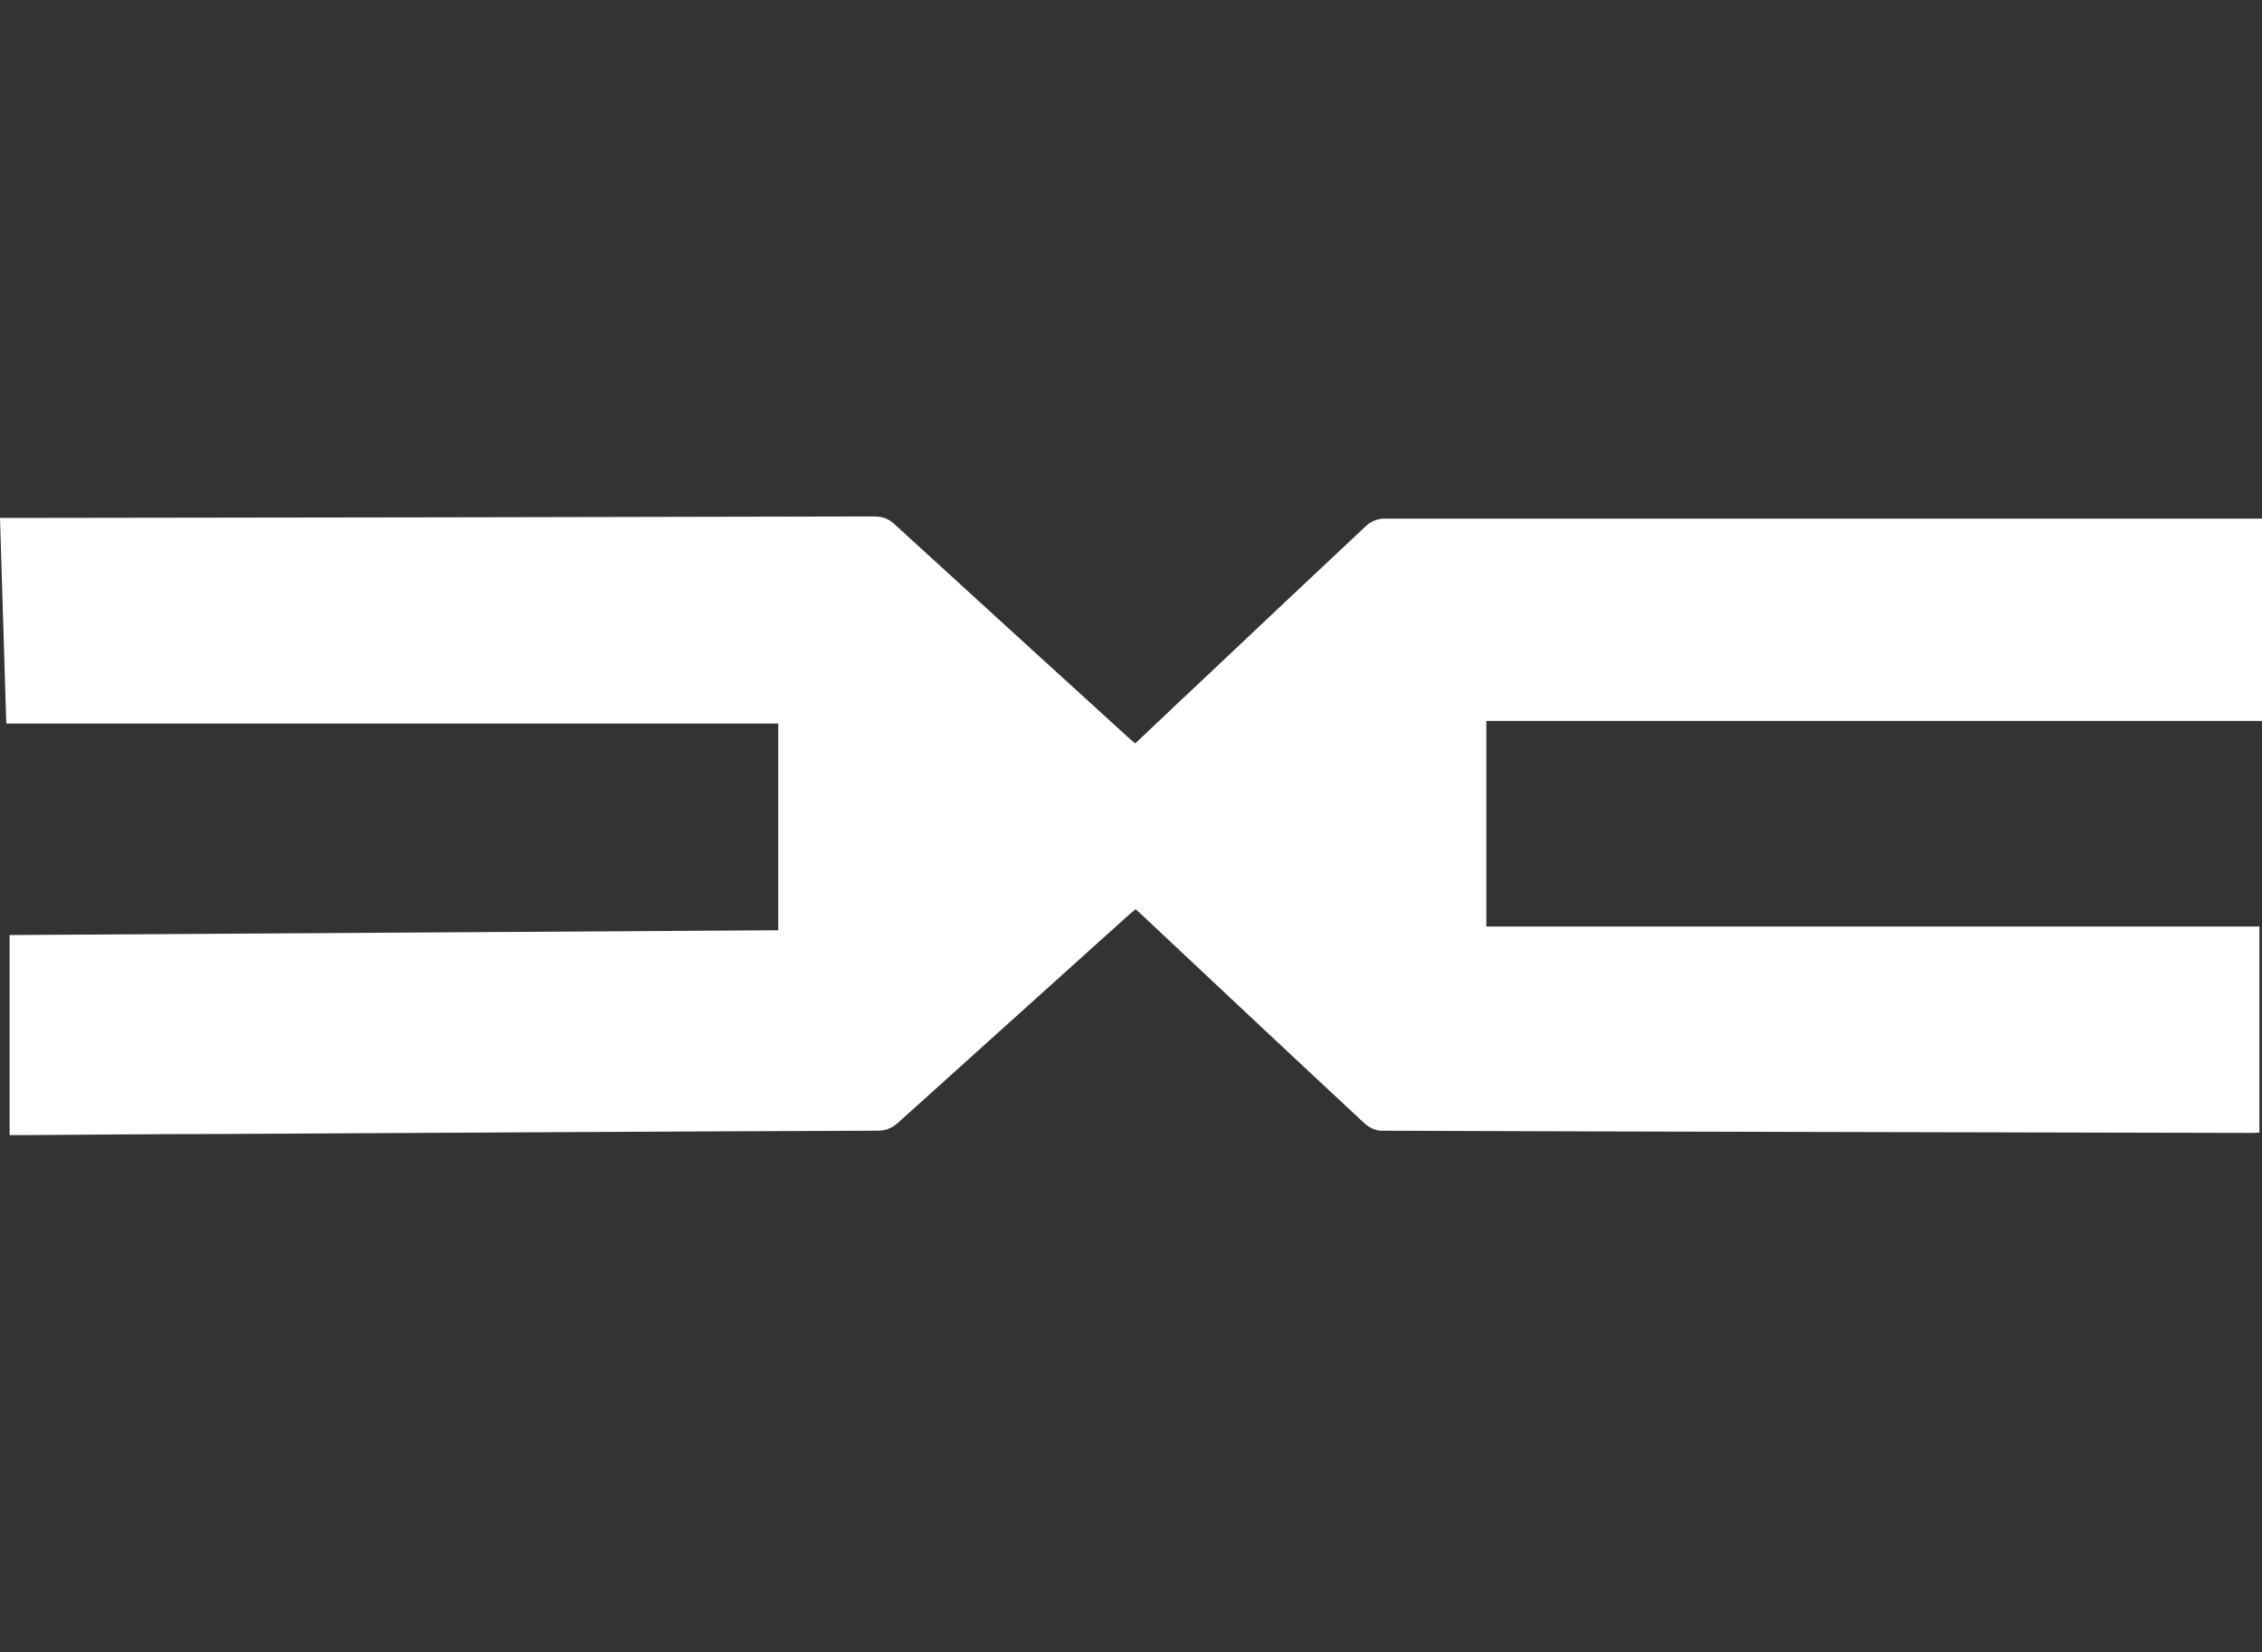 <?xml version="1.0" encoding="UTF-8"?>
<svg id="Capa_1" data-name="Capa 1" xmlns="http://www.w3.org/2000/svg" viewBox="0 0 61.27 44.76">
  <rect x="0" y="0" width="61.27" height="44.76" fill="#333333" stroke="none"/>
  <defs>
    <style>
      .cls-1 {
        fill: #fff;
      }
    </style>
  </defs>
  <path class="cls-1" d="M61.27,19.55v-5.5h-.27c-7.84,0-15.69,0-23.53,0-.15,0-.34,.08-.45,.18-1.43,1.34-2.85,2.68-4.28,4.03-.66,.62-1.32,1.24-1.99,1.88-.09-.08-.17-.14-.24-.21-2.09-1.9-4.18-3.81-6.27-5.72-.17-.16-.33-.22-.57-.22-7.64,.02-15.28,.03-22.91,.04H0c.06,1.86,.11,3.67,.17,5.57H21.08v5.6c-6.96,.04-13.91,.09-20.82,.13v5.42h.34c1.73-.01,3.45-.03,5.18-.03,5.99-.03,11.99-.07,17.98-.09,.24,0,.4-.07,.57-.22,2.05-1.85,4.1-3.69,6.15-5.54,.09-.08,.18-.16,.28-.24,.09,.08,.17,.15,.24,.22,1.99,1.87,3.97,3.73,5.97,5.59,.11,.1,.29,.19,.44,.19,7.83,.03,15.67,.04,23.5,.06,.1,0,.19,0,.29-.01v-5.58h-20.94v-5.57h21.01Z"/>
</svg>